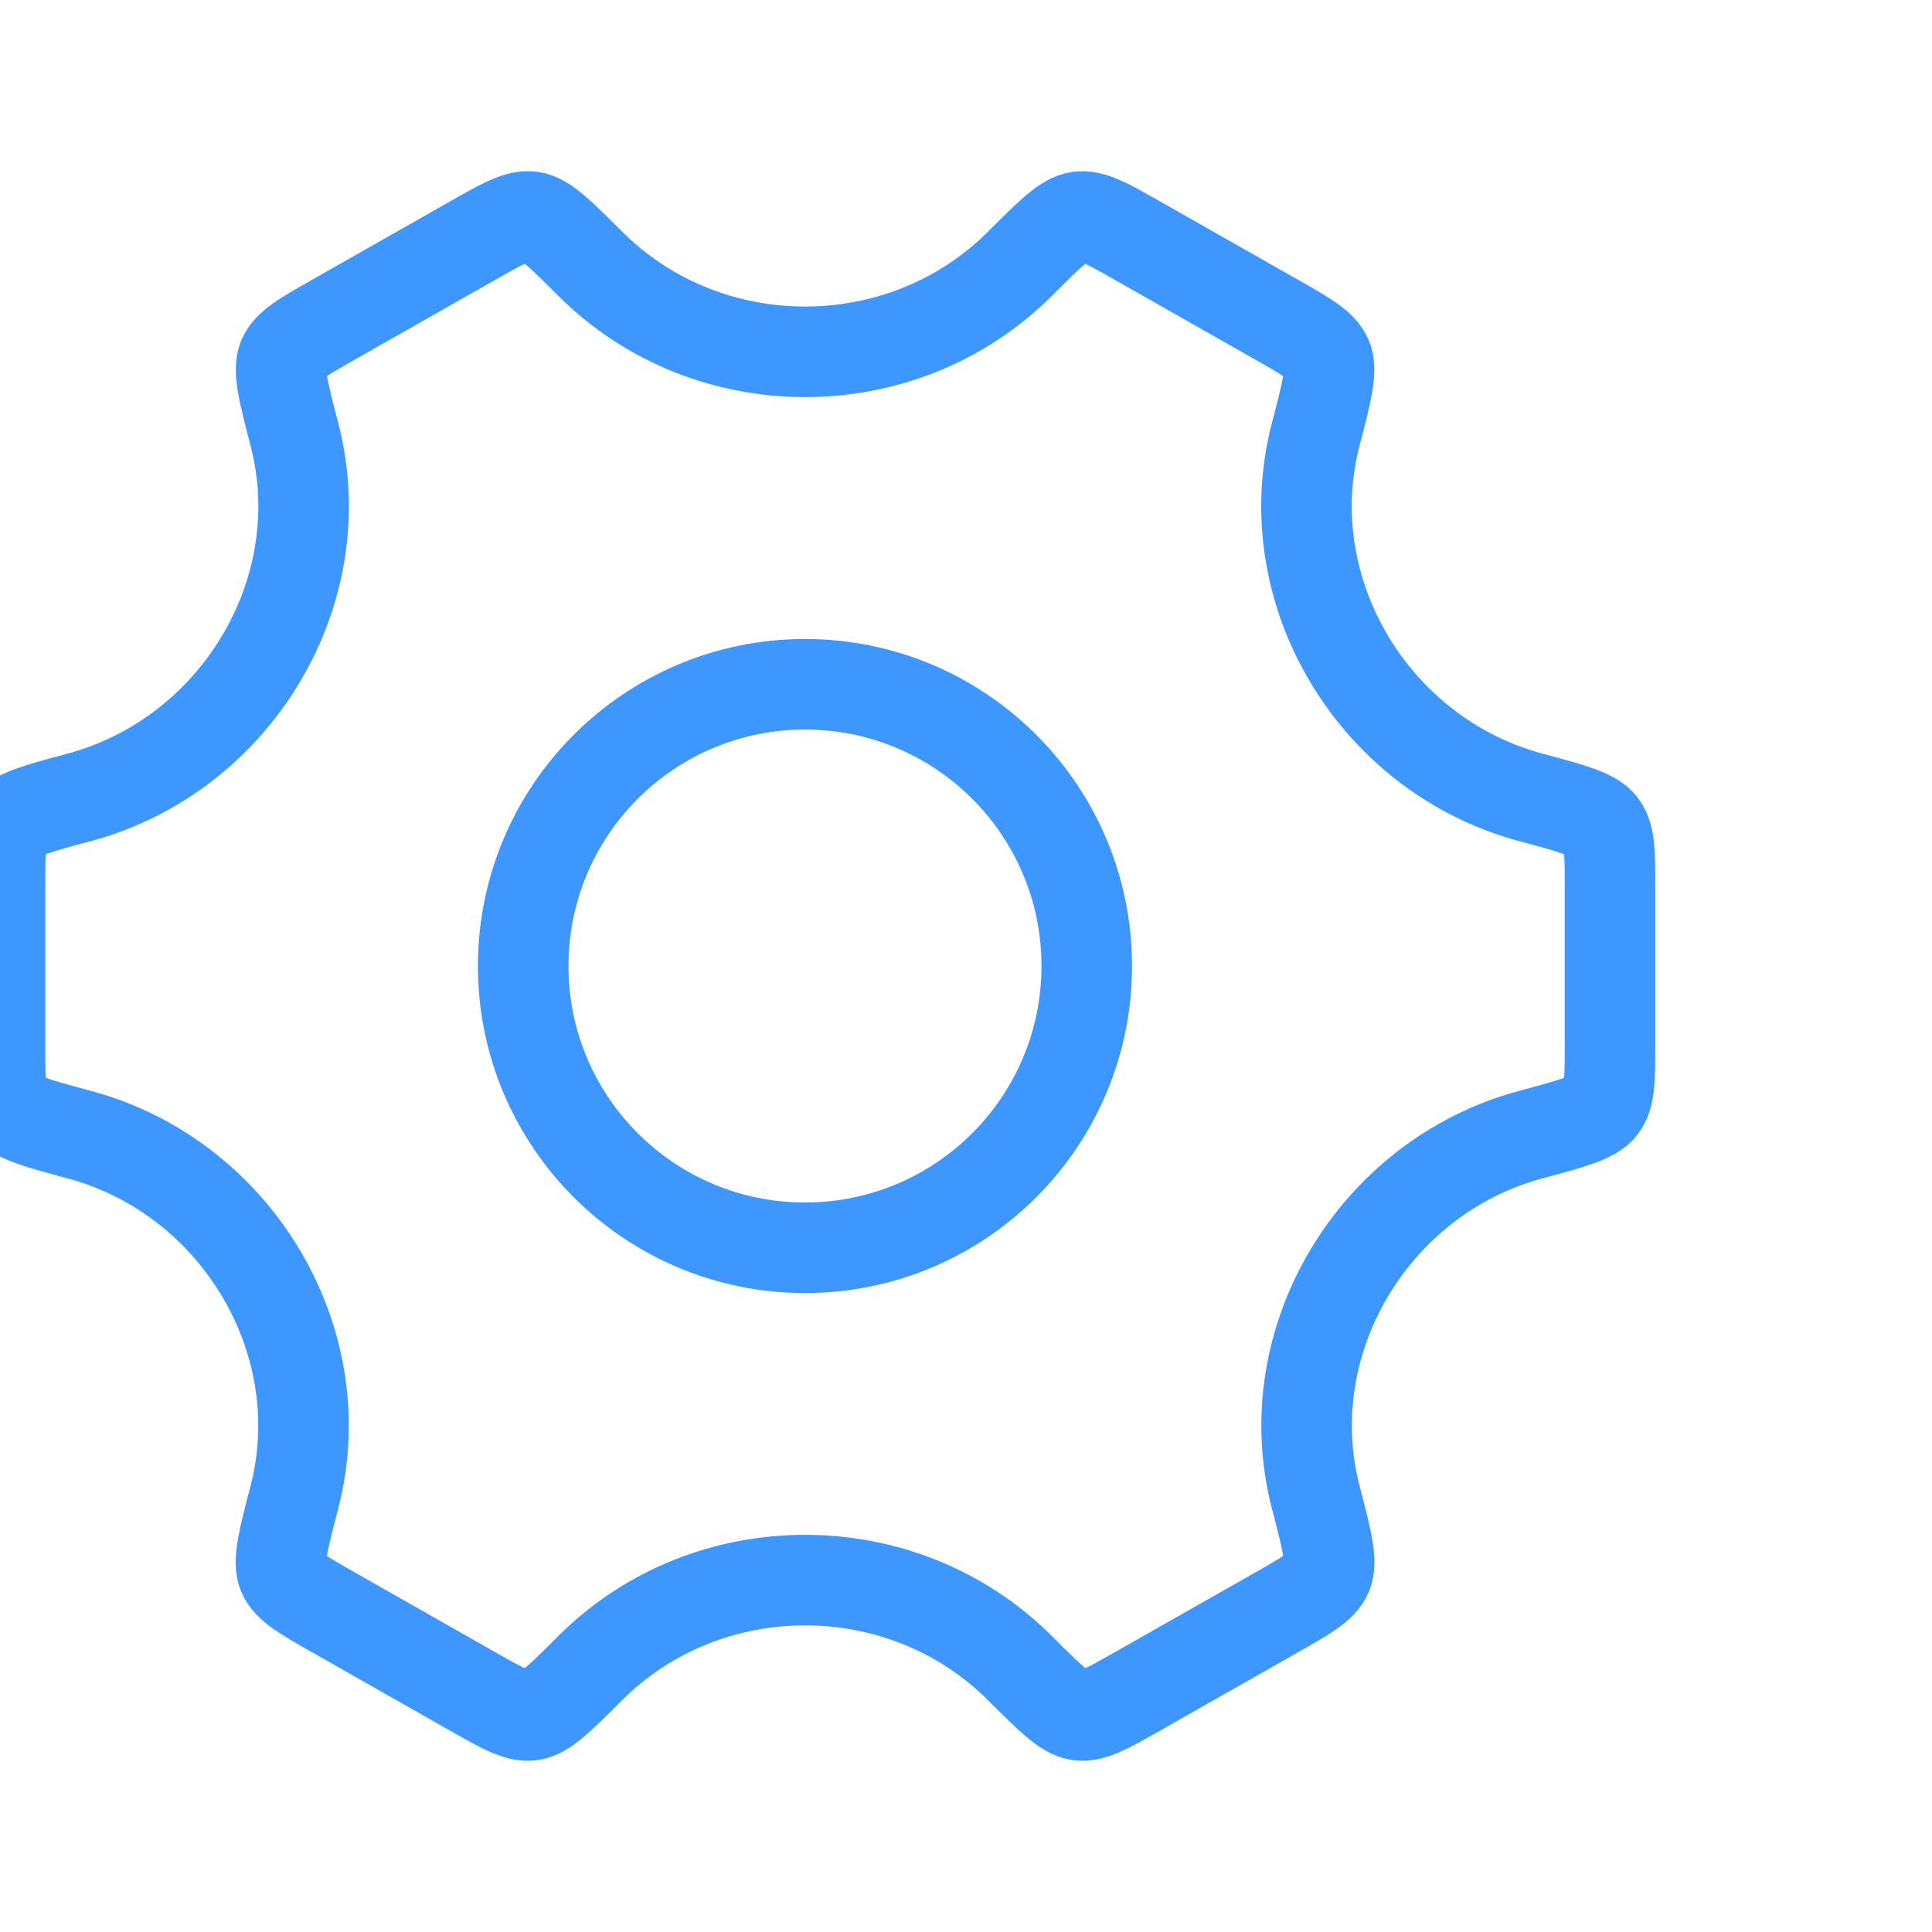 <svg width="32" height="32" viewBox="0 0 32 32" fill="none" xmlns="http://www.w3.org/2000/svg">
<g clip-path="url(#clip0_103_9727)">
<path d="M18 16C18 18.578 15.911 20.667 13.333 20.667C10.756 20.667 8.666 18.578 8.666 16C8.666 13.423 10.756 11.334 13.333 11.334C15.911 11.334 18 13.423 18 16Z" stroke="#3E97FF" stroke-width="1.5"/>
<path d="M25.348 18.795C26.044 18.608 26.392 18.514 26.529 18.334C26.667 18.155 26.667 17.866 26.667 17.289V14.711C26.667 14.134 26.667 13.845 26.529 13.666C26.392 13.486 26.044 13.392 25.348 13.205C22.747 12.503 21.12 9.785 21.791 7.201C21.976 6.491 22.068 6.135 21.98 5.927C21.892 5.719 21.639 5.575 21.133 5.288L18.833 3.982C18.337 3.7 18.089 3.56 17.866 3.59C17.643 3.62 17.392 3.87 16.89 4.372C14.944 6.313 11.725 6.312 9.779 4.371C9.277 3.87 9.025 3.619 8.803 3.589C8.58 3.559 8.332 3.7 7.835 3.982L5.536 5.288C5.03 5.575 4.777 5.718 4.689 5.927C4.601 6.135 4.693 6.49 4.878 7.201C5.548 9.785 3.92 12.503 1.319 13.205C0.623 13.392 0.275 13.486 0.137 13.665C4.96705e-08 13.845 0 14.134 0 14.711V17.289C0 17.866 4.96705e-08 18.155 0.137 18.334C0.275 18.514 0.623 18.608 1.319 18.795C3.919 19.497 5.547 22.215 4.876 24.799C4.691 25.509 4.599 25.865 4.687 26.073C4.775 26.281 5.028 26.425 5.534 26.712L7.833 28.018C8.33 28.299 8.578 28.441 8.801 28.41C9.023 28.381 9.275 28.13 9.777 27.628C11.724 25.686 14.945 25.686 16.892 27.628C17.394 28.13 17.645 28.38 17.868 28.41C18.091 28.44 18.339 28.299 18.835 28.018L21.135 26.712C21.641 26.425 21.894 26.281 21.982 26.073C22.07 25.864 21.978 25.509 21.793 24.799C21.122 22.215 22.748 19.497 25.348 18.795Z" stroke="#3E97FF" stroke-width="1.5" stroke-linecap="round"/>
</g>
<defs>
<clipPath id="clip0_103_9727">
<rect width="32" height="32" fill="white"/>
</clipPath>
</defs>
</svg>
